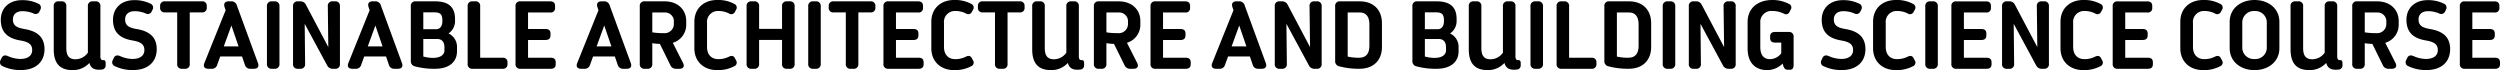 <svg xmlns="http://www.w3.org/2000/svg" width="622.961" height="17.472" viewBox="0 0 622.961 17.472">
  <path id="パス_4154" data-name="パス 4154" d="M1.288-2.7l-.248.534A1.052,1.052,0,0,0,1.593-.625,10.239,10.239,0,0,0,6.02.324c4.021,0,5.964-2.241,5.964-5.214,0-3.5-2.484-4.58-5.012-5.015-1.734-.3-2.863-.75-2.863-2.392,0-1.159.75-2.052,2.389-2.052a7.054,7.054,0,0,1,2.7.547,1.061,1.061,0,0,0,1.531-.478l.2-.41a1.06,1.06,0,0,0-.546-1.555,8.881,8.881,0,0,0-3.9-.856c-3.4-.025-5.392,2.048-5.392,4.9C1.1-8.8,3.171-7.53,5.928-7.058c2.066.351,2.984.966,2.984,2.4,0,1.328-.97,2.211-3.011,2.211a7.887,7.887,0,0,1-3.06-.72c-.728-.306-1.249-.158-1.553.468ZM19.014.336a5.55,5.55,0,0,0,4.154-1.791C23.549-.044,24.512.373,26.207.2A1.02,1.02,0,0,0,27.22-.9v-.486c0-.5-.153-.774-.575-.773h-.154c-.39,0-.582-.353-.582-.874v-12.54A1.1,1.1,0,0,0,24.681-16.8h-.674a1.1,1.1,0,0,0-1.217,1.228V-4.011a3.778,3.778,0,0,1-3.054,1.643c-1.618,0-2.319-.855-2.319-2.809V-15.571A1.094,1.094,0,0,0,16.2-16.8h-.7a1.094,1.094,0,0,0-1.217,1.228V-4.853c0,3.383,1.4,5.189,4.729,5.189ZM29.248-2.7,29-2.169a1.052,1.052,0,0,0,.552,1.544A10.239,10.239,0,0,0,33.98.324c4.021,0,5.964-2.241,5.964-5.214,0-3.5-2.484-4.58-5.012-5.015-1.734-.3-2.863-.75-2.863-2.392,0-1.159.75-2.052,2.389-2.052a7.054,7.054,0,0,1,2.7.547,1.061,1.061,0,0,0,1.531-.478l.2-.41a1.06,1.06,0,0,0-.546-1.555,8.881,8.881,0,0,0-3.9-.856c-3.4-.025-5.392,2.048-5.392,4.9,0,3.405,2.075,4.672,4.832,5.143,2.066.351,2.984.966,2.984,2.4,0,1.328-.97,2.211-3.011,2.211a7.887,7.887,0,0,1-3.06-.72c-.728-.306-1.249-.158-1.553.468ZM51.19-16.8H42.018a1.083,1.083,0,0,0-1.228,1.157v.415a1.089,1.089,0,0,0,1.228,1.18h3.027v12.82A1.1,1.1,0,0,0,46.273,0h.674a1.1,1.1,0,0,0,1.228-1.228v-12.82H51.19a1.089,1.089,0,0,0,1.228-1.18v-.4A1.086,1.086,0,0,0,51.19-16.8ZM52.776,0h.842a1.339,1.339,0,0,0,1.4-.99l.754-2.078H61.2L61.909-1a1.336,1.336,0,0,0,1.4,1h.882c.911,0,1.3-.557.986-1.413L59.9-15.818a1.353,1.353,0,0,0-1.406-.982h-.637c-.9,0-1.291.545-1.011,1.4l.27.816-5.3,13.163C51.47-.568,51.853,0,52.776,0Zm3.879-5.571,1.9-5.208,1.788,5.208ZM67.41-15.547V-1.253A1.125,1.125,0,0,0,68.663,0h.613a1.124,1.124,0,0,0,1.253-1.253V-15.547A1.125,1.125,0,0,0,69.276-16.8h-.613A1.125,1.125,0,0,0,67.41-15.547ZM84.369-16.8H83.8a1.1,1.1,0,0,0-1.22,1.238L82.7-5.4,77.135-15.93a1.489,1.489,0,0,0-1.455-.87h-.538a1.1,1.1,0,0,0-1.228,1.228V-1.228A1.1,1.1,0,0,0,75.142,0H75.7a1.1,1.1,0,0,0,1.221-1.236L76.818-11.2,82.405-.861A1.5,1.5,0,0,0,83.862,0h.506A1.1,1.1,0,0,0,85.6-1.228V-15.572A1.1,1.1,0,0,0,84.369-16.8ZM88.656,0H89.5a1.339,1.339,0,0,0,1.4-.99l.754-2.078h5.429L97.789-1a1.335,1.335,0,0,0,1.4,1h.882c.911,0,1.3-.557.986-1.413L95.78-15.818a1.353,1.353,0,0,0-1.406-.982h-.637c-.9,0-1.291.545-1.011,1.4l.27.816-5.3,13.163C87.35-.568,87.733,0,88.656,0Zm3.879-5.571,1.9-5.208,1.788,5.208ZM109.311,0c3.633,0,5.448-1.822,5.46-4.327V-5.4a3.663,3.663,0,0,0-2.124-3.4,3.689,3.689,0,0,0,1.633-2.953v-.63c0-3.009-1.619-4.419-4.994-4.419h-4.792a1.1,1.1,0,0,0-1.228,1.228v13.6A1.279,1.279,0,0,0,104.284-.6a18.236,18.236,0,0,0,5.027.6Zm-2.939-9.858v-4.2h2.759c1.377,0,1.994.409,1.994,1.992v.17c0,1.388-.655,2.04-1.587,2.04Zm2.568,7.142a8.758,8.758,0,0,1-2.568-.339v-4.36h3.512c1.113,0,1.756.774,1.756,2v.828C111.641-3.491,110.653-2.742,108.941-2.717Zm17.185-.036h-5.58v-12.82a1.1,1.1,0,0,0-1.228-1.228h-.663a1.1,1.1,0,0,0-1.228,1.228V-1.228A1.1,1.1,0,0,0,118.654,0h7.471a1.085,1.085,0,0,0,1.228-1.169v-.4a1.089,1.089,0,0,0-1.228-1.18Zm12.012,0h-5.664V-7.175h4.366c.8,0,1.228-.359,1.228-1.157v-.426c0-.8-.431-1.145-1.228-1.145h-4.366v-4.121h5.508a1.069,1.069,0,0,0,1.228-1.181v-.426c0-.8-.43-1.169-1.228-1.169h-7.4a1.1,1.1,0,0,0-1.228,1.228V-1.228A1.1,1.1,0,0,0,130.582,0h7.555c.8,0,1.228-.359,1.228-1.157v-.426c0-.8-.429-1.169-1.228-1.169ZM145.68,0h.842a1.339,1.339,0,0,0,1.4-.99l.754-2.078H154.1L154.813-1a1.336,1.336,0,0,0,1.4,1h.882c.911,0,1.3-.557.986-1.413L152.8-15.818A1.353,1.353,0,0,0,151.4-16.8h-.637c-.9,0-1.291.545-1.011,1.4l.27.816-5.3,13.163C144.374-.568,144.757,0,145.68,0Zm3.879-5.571,1.9-5.208,1.788,5.208Zm22.33-5.5V-11.9c0-2.8-2.084-4.9-5.378-4.9h-4.969a1.1,1.1,0,0,0-1.228,1.228V-1.228A1.1,1.1,0,0,0,161.542,0h.663a1.1,1.1,0,0,0,1.228-1.228V-6.373a15.215,15.215,0,0,0,1.893.178l2.61,5.3a1.461,1.461,0,0,0,1.445.9h.819c.958,0,1.327-.6.894-1.456l-2.548-5.017A4.671,4.671,0,0,0,171.889-11.07Zm-3.085-.254a2.291,2.291,0,0,1-2.47,2.45,17.476,17.476,0,0,1-2.9-.2v-4.952h3.078a2.193,2.193,0,0,1,2.293,2.413Zm15.51,9.24L184-2.674c-.3-.565-.808-.667-1.46-.338a5.788,5.788,0,0,1-2.687.608c-1.656,0-2.78-1.086-2.78-3.041V-11.38a2.719,2.719,0,0,1,2.8-3.017,5.824,5.824,0,0,1,2.664.608.988.988,0,0,0,1.46-.338l.313-.578a.994.994,0,0,0-.459-1.474,8.512,8.512,0,0,0-4.252-.959c-3.235,0-5.683,2.007-5.683,5.456v6.549c0,3.449,2.448,5.467,5.683,5.467a8.635,8.635,0,0,0,4.24-.958.98.98,0,0,0,.471-1.461ZM197.669-16.8h-.674a1.1,1.1,0,0,0-1.228,1.228V-9.94h-5.717v-5.632a1.1,1.1,0,0,0-1.228-1.228h-.663a1.1,1.1,0,0,0-1.228,1.228V-1.228A1.1,1.1,0,0,0,188.158,0h.663a1.1,1.1,0,0,0,1.228-1.228v-5.96h5.717v5.96A1.1,1.1,0,0,0,196.994,0h.674A1.1,1.1,0,0,0,198.9-1.228V-15.572A1.1,1.1,0,0,0,197.669-16.8Zm4.621,1.253V-1.253A1.125,1.125,0,0,0,203.543,0h.613a1.124,1.124,0,0,0,1.253-1.253V-15.547a1.125,1.125,0,0,0-1.253-1.253h-.613A1.125,1.125,0,0,0,202.29-15.547ZM217.8-16.8h-9.173a1.083,1.083,0,0,0-1.228,1.157v.415a1.089,1.089,0,0,0,1.228,1.18h3.027v12.82A1.1,1.1,0,0,0,212.881,0h.674a1.1,1.1,0,0,0,1.228-1.228v-12.82H217.8a1.089,1.089,0,0,0,1.228-1.18v-.4A1.086,1.086,0,0,0,217.8-16.8ZM229.817-2.752h-5.664V-7.175h4.366c.8,0,1.228-.359,1.228-1.157v-.426c0-.8-.431-1.145-1.228-1.145h-4.366v-4.121h5.508a1.069,1.069,0,0,0,1.228-1.181v-.426c0-.8-.43-1.169-1.228-1.169h-7.4a1.1,1.1,0,0,0-1.228,1.228V-1.228A1.1,1.1,0,0,0,222.262,0h7.555c.8,0,1.228-.359,1.228-1.157v-.426c0-.8-.429-1.169-1.228-1.169Zm13.537.669-.313-.59c-.3-.565-.808-.667-1.46-.338A5.788,5.788,0,0,1,238.9-2.4c-1.656,0-2.78-1.086-2.78-3.041V-11.38a2.719,2.719,0,0,1,2.8-3.017,5.824,5.824,0,0,1,2.664.608.988.988,0,0,0,1.46-.338l.313-.578a.994.994,0,0,0-.459-1.474,8.512,8.512,0,0,0-4.252-.959c-3.235,0-5.683,2.007-5.683,5.456v6.549c0,3.449,2.448,5.467,5.683,5.467a8.635,8.635,0,0,0,4.24-.958.98.98,0,0,0,.471-1.461ZM254.974-16.8H245.8a1.083,1.083,0,0,0-1.228,1.157v.415a1.089,1.089,0,0,0,1.228,1.18h3.027v12.82A1.1,1.1,0,0,0,250.057,0h.674a1.1,1.1,0,0,0,1.228-1.228v-12.82h3.015a1.089,1.089,0,0,0,1.228-1.18v-.4A1.086,1.086,0,0,0,254.974-16.8ZM262.83.336a5.55,5.55,0,0,0,4.154-1.791C267.365-.044,268.328.373,270.023.2a1.02,1.02,0,0,0,1.013-1.1v-.486c0-.5-.153-.774-.575-.773h-.154c-.39,0-.582-.353-.582-.874v-12.54A1.1,1.1,0,0,0,268.5-16.8h-.674a1.1,1.1,0,0,0-1.217,1.228V-4.011a3.778,3.778,0,0,1-3.054,1.643c-1.618,0-2.319-.855-2.319-2.809V-15.571a1.094,1.094,0,0,0-1.217-1.228h-.7a1.094,1.094,0,0,0-1.217,1.228V-4.853c0,3.383,1.4,5.189,4.729,5.189ZM285.049-11.07V-11.9c0-2.8-2.084-4.9-5.378-4.9H274.7a1.1,1.1,0,0,0-1.228,1.228V-1.228A1.1,1.1,0,0,0,274.7,0h.663a1.1,1.1,0,0,0,1.228-1.228V-6.373a15.215,15.215,0,0,0,1.893.178L281.1-.9a1.461,1.461,0,0,0,1.445.9h.819c.958,0,1.327-.6.894-1.456l-2.548-5.017A4.671,4.671,0,0,0,285.049-11.07Zm-3.085-.254a2.291,2.291,0,0,1-2.47,2.45,17.476,17.476,0,0,1-2.9-.2v-4.952h3.078a2.193,2.193,0,0,1,2.293,2.413Zm14.405,8.572h-5.664V-7.175h4.366c.8,0,1.228-.359,1.228-1.157v-.426c0-.8-.431-1.145-1.228-1.145h-4.366v-4.121h5.508a1.069,1.069,0,0,0,1.228-1.181v-.426c0-.8-.43-1.169-1.228-1.169h-7.4a1.1,1.1,0,0,0-1.228,1.228V-1.228A1.1,1.1,0,0,0,288.814,0h7.555c.8,0,1.228-.359,1.228-1.157v-.426c0-.8-.429-1.169-1.228-1.169ZM303.912,0h.842a1.339,1.339,0,0,0,1.4-.99l.754-2.078h5.429L313.045-1a1.336,1.336,0,0,0,1.4,1h.882c.911,0,1.3-.557.986-1.413l-5.275-14.406a1.353,1.353,0,0,0-1.406-.982h-.637c-.9,0-1.291.545-1.011,1.4l.27.816-5.3,13.163C302.606-.568,302.989,0,303.912,0Zm3.879-5.571,1.9-5.208,1.788,5.208ZM329-16.8h-.572a1.1,1.1,0,0,0-1.22,1.238L327.335-5.4,321.767-15.93a1.489,1.489,0,0,0-1.455-.87h-.538a1.1,1.1,0,0,0-1.228,1.228V-1.228A1.1,1.1,0,0,0,319.774,0h.561a1.1,1.1,0,0,0,1.221-1.236L321.45-11.2,327.037-.861A1.5,1.5,0,0,0,328.494,0H329a1.1,1.1,0,0,0,1.228-1.228V-15.572A1.1,1.1,0,0,0,329-16.8ZM339.618,0c3.552,0,5.634-2.123,5.634-5.456v-5.888c0-3.333-2.108-5.456-5.523-5.456h-4.908a1.1,1.1,0,0,0-1.228,1.228V-1.994A1.281,1.281,0,0,0,334.6-.613,18.974,18.974,0,0,0,339.618,0Zm-.084-2.751a11.765,11.765,0,0,1-2.821-.292V-14.024h3.017c1.547,0,2.393,1.026,2.393,2.98v5.287c0,1.931-.788,3.005-2.588,3.005ZM358.887,0c3.633,0,5.448-1.822,5.46-4.327V-5.4a3.663,3.663,0,0,0-2.124-3.4,3.689,3.689,0,0,0,1.633-2.953v-.63c0-3.009-1.619-4.419-4.994-4.419H354.07a1.1,1.1,0,0,0-1.228,1.228v13.6A1.279,1.279,0,0,0,353.86-.6a18.236,18.236,0,0,0,5.027.6Zm-2.939-9.858v-4.2h2.759c1.377,0,1.994.409,1.994,1.992v.17c0,1.388-.655,2.04-1.587,2.04Zm2.568,7.142a8.758,8.758,0,0,1-2.568-.339v-4.36h3.512c1.113,0,1.756.774,1.756,2v.828C361.217-3.491,360.229-2.742,358.517-2.717ZM371.622.336a5.55,5.55,0,0,0,4.154-1.791C376.157-.044,377.12.373,378.815.2a1.02,1.02,0,0,0,1.013-1.1v-.486c0-.5-.153-.774-.575-.773H379.1c-.39,0-.582-.353-.582-.874v-12.54a1.1,1.1,0,0,0-1.228-1.228h-.674a1.1,1.1,0,0,0-1.217,1.228V-4.011a3.778,3.778,0,0,1-3.054,1.643c-1.618,0-2.319-.855-2.319-2.809V-15.571a1.094,1.094,0,0,0-1.217-1.228h-.7a1.094,1.094,0,0,0-1.217,1.228V-4.853c0,3.383,1.4,5.189,4.729,5.189Zm10.644-15.883V-1.253A1.125,1.125,0,0,0,383.519,0h.613a1.124,1.124,0,0,0,1.253-1.253V-15.547a1.125,1.125,0,0,0-1.253-1.253h-.613A1.125,1.125,0,0,0,382.266-15.547Zm15.2,12.795h-5.58v-12.82a1.1,1.1,0,0,0-1.228-1.228H390a1.1,1.1,0,0,0-1.228,1.228V-1.228A1.1,1.1,0,0,0,390,0h7.471A1.085,1.085,0,0,0,398.7-1.169v-.4a1.089,1.089,0,0,0-1.228-1.18ZM406.7,0c3.552,0,5.634-2.123,5.634-5.456v-5.888c0-3.333-2.108-5.456-5.523-5.456H401.9a1.1,1.1,0,0,0-1.228,1.228V-1.994a1.281,1.281,0,0,0,1.007,1.381A18.974,18.974,0,0,0,406.7,0Zm-.084-2.751a11.765,11.765,0,0,1-2.821-.292V-14.024h3.017c1.547,0,2.393,1.026,2.393,2.98v5.287c0,1.931-.788,3.005-2.588,3.005Zm8.6-12.8V-1.253A1.125,1.125,0,0,0,416.471,0h.613a1.124,1.124,0,0,0,1.253-1.253V-15.547a1.125,1.125,0,0,0-1.253-1.253h-.613A1.125,1.125,0,0,0,415.218-15.547ZM432.177-16.8H431.6a1.1,1.1,0,0,0-1.22,1.238L430.511-5.4,424.943-15.93a1.489,1.489,0,0,0-1.455-.87h-.538a1.1,1.1,0,0,0-1.228,1.228V-1.228A1.1,1.1,0,0,0,422.95,0h.561a1.1,1.1,0,0,0,1.221-1.236l-.106-9.966L430.213-.861A1.5,1.5,0,0,0,431.67,0h.506A1.1,1.1,0,0,0,433.4-1.228V-15.572A1.1,1.1,0,0,0,432.177-16.8Zm14.432,7.626h-3.4c-.8,0-1.228.369-1.228,1.121v.4c0,.752.429,1.132,1.228,1.132h1.547V-3.86a3.556,3.556,0,0,1-2.822,1.468c-1.532,0-2.4-1.051-2.4-3.005V-11.38A2.751,2.751,0,0,1,442.5-14.4a6.537,6.537,0,0,1,2.871.647.963.963,0,0,0,1.427-.389l.309-.6a.955.955,0,0,0-.473-1.436,8.8,8.8,0,0,0-4.135-.96c-3.637,0-6.131,2.123-6.131,5.456v6.619c0,3.369,1.729,5.4,4.926,5.4a5.537,5.537,0,0,0,3.8-1.629l.17.57c.2.645.541.963,1.064.963h.636c.547,0,.868-.417.868-1.13V-7.946A1.1,1.1,0,0,0,446.609-9.174Zm8.424,6.47-.248.534a1.052,1.052,0,0,0,.552,1.544,10.239,10.239,0,0,0,4.427.949c4.021,0,5.964-2.241,5.964-5.214,0-3.5-2.484-4.58-5.012-5.015-1.734-.3-2.863-.75-2.863-2.392,0-1.159.75-2.052,2.389-2.052a7.054,7.054,0,0,1,2.7.547,1.061,1.061,0,0,0,1.531-.478l.2-.41a1.06,1.06,0,0,0-.546-1.555,8.881,8.881,0,0,0-3.9-.856c-3.4-.025-5.392,2.048-5.392,4.9,0,3.405,2.075,4.672,4.832,5.143,2.066.351,2.984.966,2.984,2.4,0,1.328-.97,2.211-3.011,2.211a7.887,7.887,0,0,1-3.06-.72c-.728-.306-1.249-.158-1.553.468Zm22.994.62-.313-.59c-.3-.565-.808-.667-1.46-.338a5.788,5.788,0,0,1-2.687.608c-1.656,0-2.78-1.086-2.78-3.041V-11.38a2.719,2.719,0,0,1,2.8-3.017,5.824,5.824,0,0,1,2.664.608.988.988,0,0,0,1.46-.338l.313-.578a.994.994,0,0,0-.459-1.474,8.512,8.512,0,0,0-4.252-.959c-3.235,0-5.683,2.007-5.683,5.456v6.549c0,3.449,2.448,5.467,5.683,5.467a8.635,8.635,0,0,0,4.24-.958.98.98,0,0,0,.471-1.461Zm2.616-13.464V-1.253A1.125,1.125,0,0,0,481.9,0h.613a1.124,1.124,0,0,0,1.253-1.253V-15.547a1.125,1.125,0,0,0-1.253-1.253H481.9A1.125,1.125,0,0,0,480.642-15.547ZM495.929-2.752h-5.664V-7.175h4.366c.8,0,1.228-.359,1.228-1.157v-.426c0-.8-.431-1.145-1.228-1.145h-4.366v-4.121h5.508A1.069,1.069,0,0,0,497-15.2v-.426c0-.8-.43-1.169-1.228-1.169h-7.4a1.1,1.1,0,0,0-1.228,1.228V-1.228A1.1,1.1,0,0,0,488.374,0h7.555c.8,0,1.228-.359,1.228-1.157v-.426c0-.8-.429-1.169-1.228-1.169Zm14.3-14.048h-.572a1.1,1.1,0,0,0-1.22,1.238L508.559-5.4,502.991-15.93a1.489,1.489,0,0,0-1.455-.87H501a1.1,1.1,0,0,0-1.228,1.228V-1.228A1.1,1.1,0,0,0,501,0h.561a1.1,1.1,0,0,0,1.221-1.236l-.106-9.966L508.261-.861A1.5,1.5,0,0,0,509.718,0h.506a1.1,1.1,0,0,0,1.228-1.228V-15.572A1.1,1.1,0,0,0,510.225-16.8ZM524.73-2.083l-.313-.59c-.3-.565-.808-.667-1.46-.338a5.789,5.789,0,0,1-2.687.608c-1.656,0-2.78-1.086-2.78-3.041V-11.38a2.719,2.719,0,0,1,2.8-3.017,5.824,5.824,0,0,1,2.664.608.988.988,0,0,0,1.46-.338l.313-.578a.994.994,0,0,0-.459-1.474,8.512,8.512,0,0,0-4.252-.959c-3.235,0-5.683,2.007-5.683,5.456v6.549c0,3.449,2.448,5.467,5.683,5.467a8.634,8.634,0,0,0,4.24-.958.98.98,0,0,0,.471-1.461Zm11.4-.669h-5.664V-7.175h4.366c.8,0,1.228-.359,1.228-1.157v-.426c0-.8-.431-1.145-1.228-1.145h-4.366v-4.121h5.508A1.068,1.068,0,0,0,537.2-15.2v-.426c0-.8-.43-1.169-1.228-1.169h-7.4a1.1,1.1,0,0,0-1.228,1.228V-1.228A1.1,1.1,0,0,0,528.574,0h7.555c.8,0,1.228-.359,1.228-1.157v-.426c0-.8-.429-1.169-1.228-1.169Zm18.457.669-.313-.59c-.3-.565-.808-.667-1.46-.338a5.788,5.788,0,0,1-2.687.608c-1.656,0-2.78-1.086-2.78-3.041V-11.38a2.719,2.719,0,0,1,2.8-3.017,5.824,5.824,0,0,1,2.664.608.988.988,0,0,0,1.46-.338l.313-.578a.994.994,0,0,0-.459-1.474,8.512,8.512,0,0,0-4.252-.959c-3.235,0-5.683,2.007-5.683,5.456v6.549c0,3.449,2.448,5.467,5.683,5.467a8.634,8.634,0,0,0,4.24-.958.98.98,0,0,0,.471-1.461ZM562.693.336c3.419,0,6.188-2.086,6.188-5.48V-11.68c0-3.381-2.77-5.456-6.188-5.456s-6.2,2.075-6.2,5.456v6.536C556.493-1.75,559.262.336,562.693.336Zm0-2.764a2.86,2.86,0,0,1-3.058-3.017V-11.38a2.856,2.856,0,0,1,3.058-3,2.841,2.841,0,0,1,3.046,3v5.935A2.844,2.844,0,0,1,562.693-2.428Zm13.7,2.764a5.55,5.55,0,0,0,4.154-1.791C580.925-.044,581.888.373,583.583.2A1.02,1.02,0,0,0,584.6-.9v-.486c0-.5-.153-.774-.575-.773h-.154c-.39,0-.582-.353-.582-.874v-12.54a1.1,1.1,0,0,0-1.228-1.228h-.674a1.1,1.1,0,0,0-1.217,1.228V-4.011a3.778,3.778,0,0,1-3.054,1.643c-1.618,0-2.319-.855-2.319-2.809V-15.571a1.094,1.094,0,0,0-1.217-1.228h-.7a1.094,1.094,0,0,0-1.217,1.228V-4.853c0,3.383,1.4,5.189,4.729,5.189ZM598.609-11.07V-11.9c0-2.8-2.084-4.9-5.378-4.9h-4.969a1.1,1.1,0,0,0-1.228,1.228V-1.228A1.1,1.1,0,0,0,588.262,0h.663a1.1,1.1,0,0,0,1.228-1.228V-6.373a15.217,15.217,0,0,0,1.893.178l2.61,5.3A1.461,1.461,0,0,0,596.1,0h.819c.958,0,1.327-.6.894-1.456l-2.548-5.017A4.671,4.671,0,0,0,598.609-11.07Zm-3.085-.254a2.291,2.291,0,0,1-2.47,2.45,17.477,17.477,0,0,1-2.9-.2v-4.952h3.078a2.193,2.193,0,0,1,2.293,2.413Zm5.212,8.62-.248.534a1.052,1.052,0,0,0,.552,1.544,10.239,10.239,0,0,0,4.427.949c4.021,0,5.964-2.241,5.964-5.214,0-3.5-2.484-4.58-5.012-5.015-1.734-.3-2.863-.75-2.863-2.392,0-1.159.75-2.052,2.389-2.052a7.054,7.054,0,0,1,2.7.547,1.061,1.061,0,0,0,1.531-.478l.2-.41a1.06,1.06,0,0,0-.545-1.555,8.881,8.881,0,0,0-3.9-.856c-3.4-.025-5.392,2.048-5.392,4.9,0,3.405,2.075,4.672,4.832,5.143,2.066.351,2.984.966,2.984,2.4,0,1.328-.97,2.211-3.011,2.211a7.887,7.887,0,0,1-3.06-.72c-.728-.306-1.249-.158-1.553.468Zm21.889-.048h-5.664V-7.175h4.366c.8,0,1.228-.359,1.228-1.157v-.426c0-.8-.431-1.145-1.228-1.145h-4.366v-4.121h5.508A1.068,1.068,0,0,0,623.7-15.2v-.426c0-.8-.43-1.169-1.228-1.169h-7.4a1.1,1.1,0,0,0-1.228,1.228V-1.228A1.1,1.1,0,0,0,615.07,0h7.555c.8,0,1.228-.359,1.228-1.157v-.426c0-.8-.429-1.169-1.228-1.169Z" transform="translate(-0.892 17.136)"/>
</svg>
